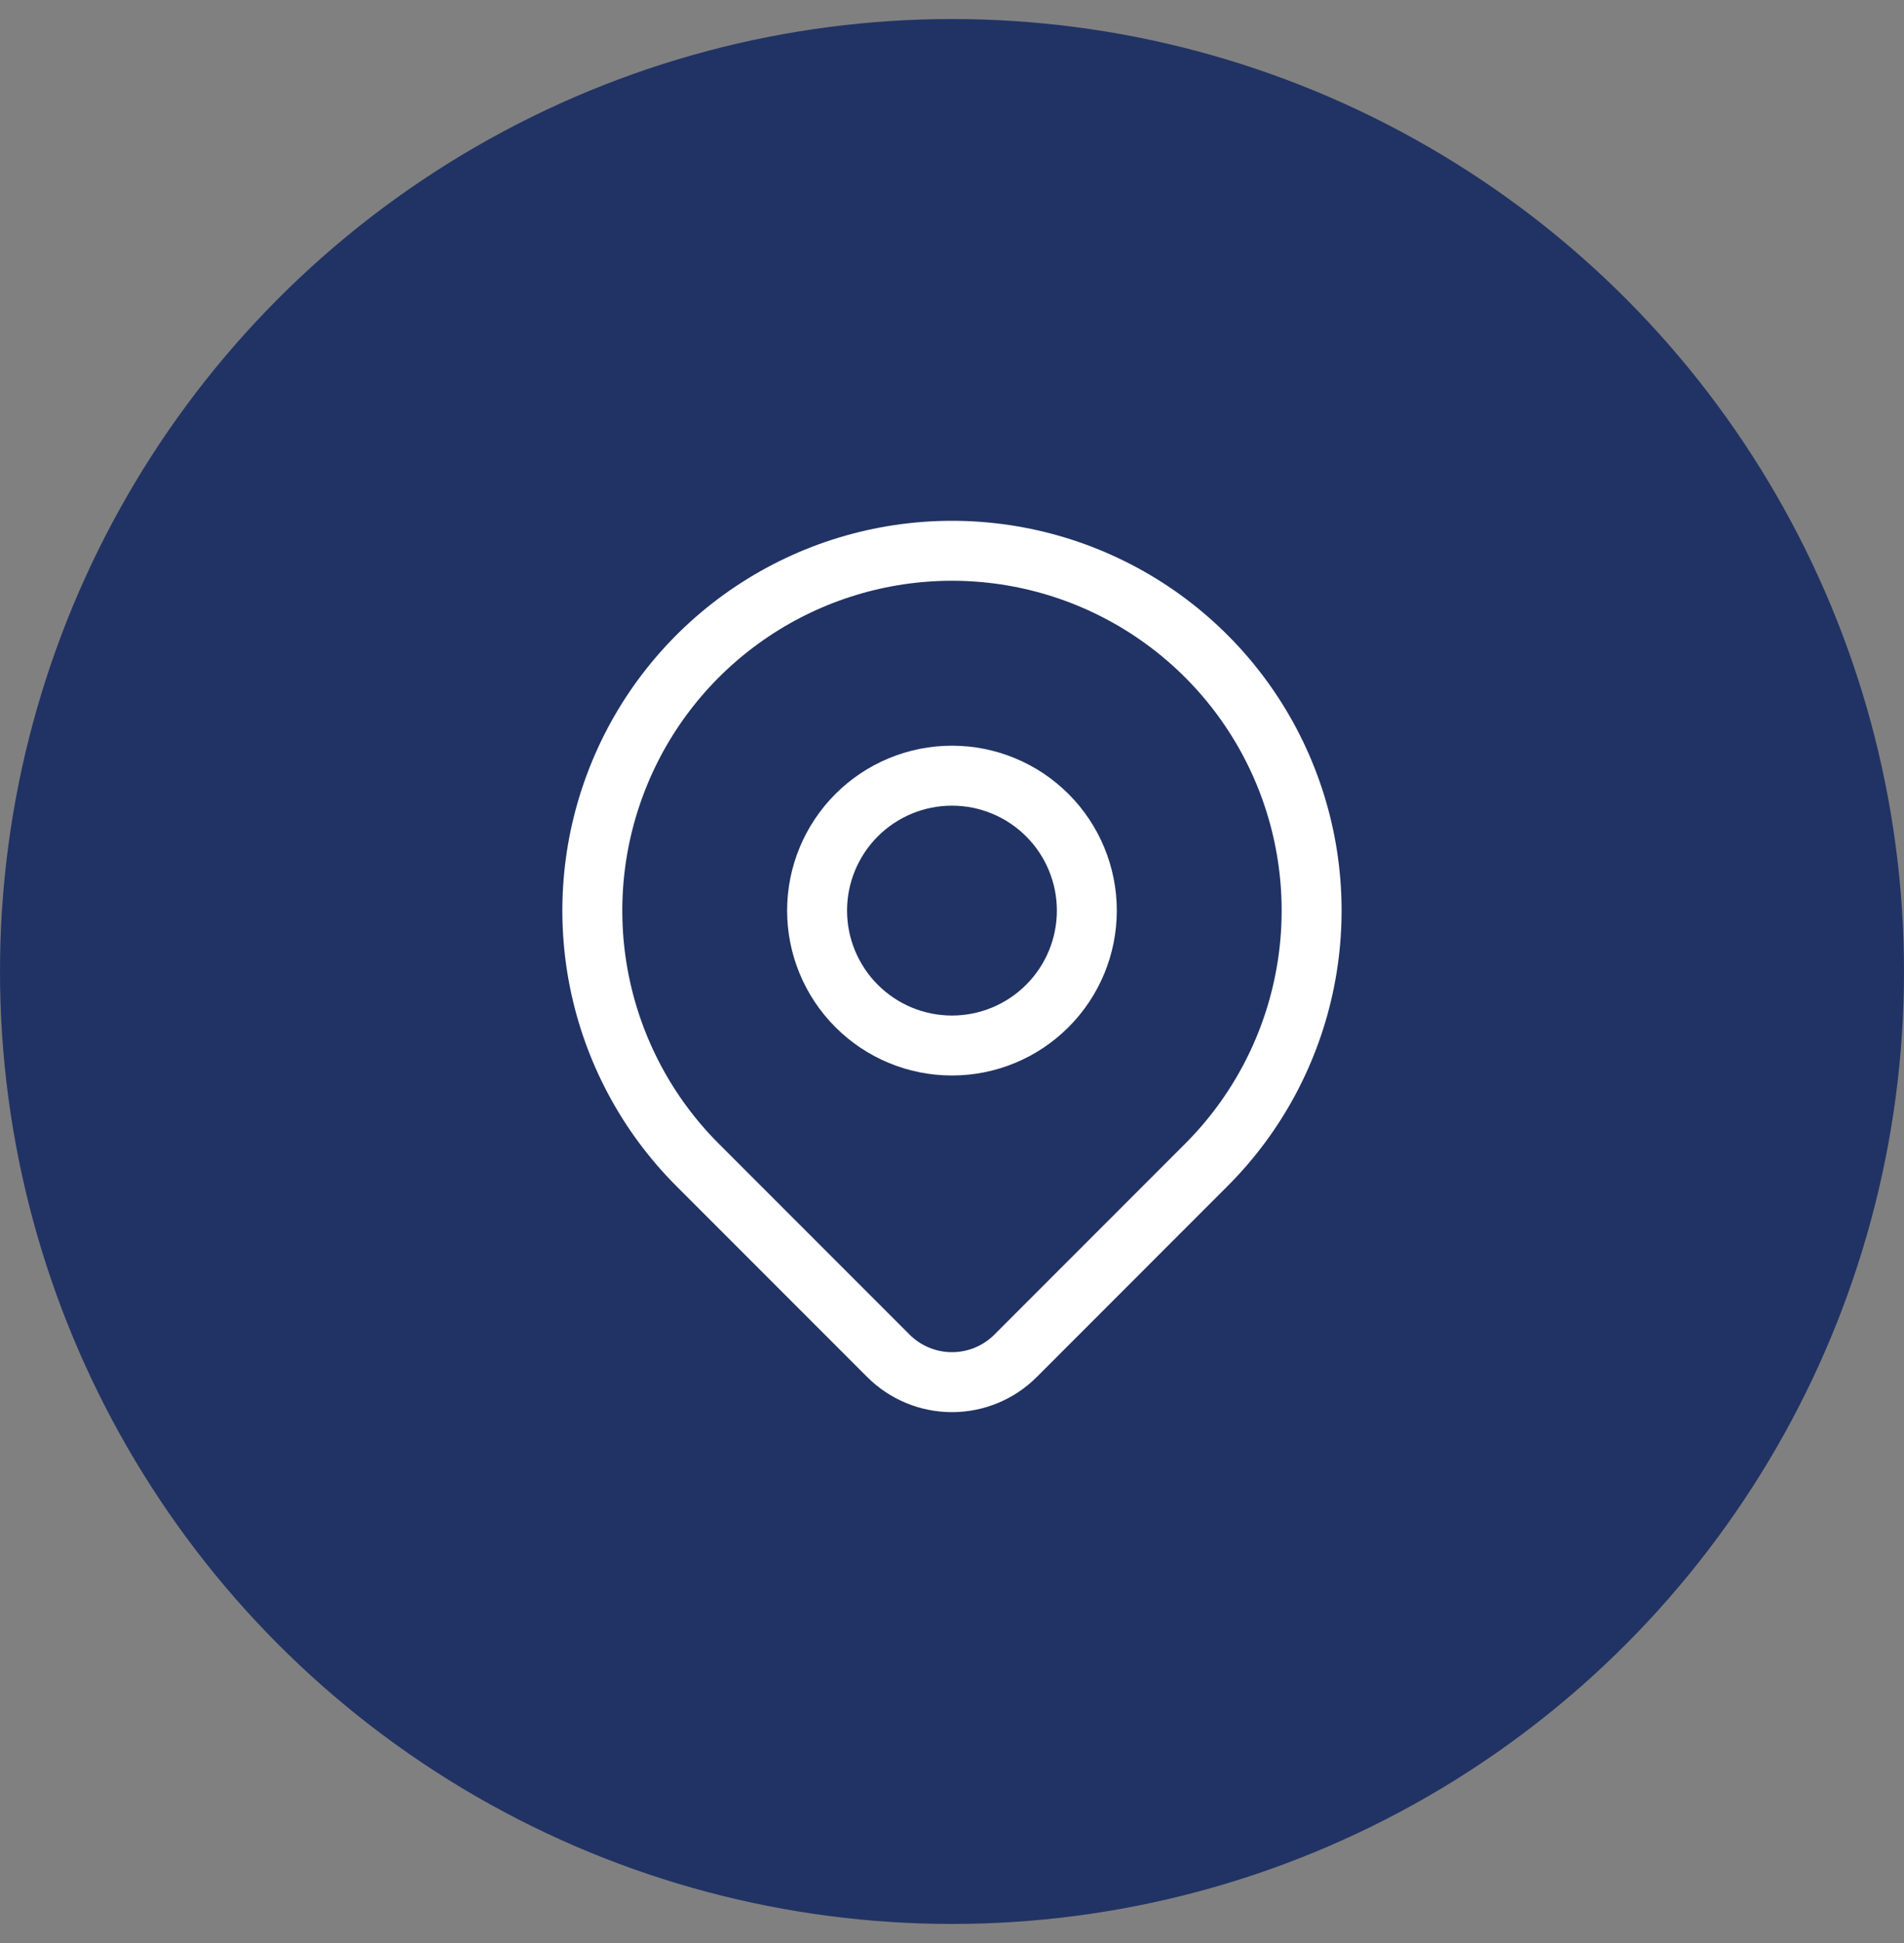 <svg xmlns="http://www.w3.org/2000/svg" width="50" height="51" viewBox="0 0 50 51" fill="none"><rect x="0" y="0" width="50" height="51" fill="#808080" stroke="none"/><circle cx="25" cy="25.5" r="25" fill="#213364"></circle><g clip-path="url(#clip0_579_11639)"><path d="M21.457 23.901C21.457 24.84 21.831 25.741 22.495 26.405C23.159 27.07 24.06 27.443 24.999 27.443C25.938 27.443 26.839 27.07 27.503 26.405C28.168 25.741 28.541 24.84 28.541 23.901C28.541 22.962 28.168 22.061 27.503 21.397C26.839 20.733 25.938 20.36 24.999 20.36C24.06 20.36 23.159 20.733 22.495 21.397C21.831 22.061 21.457 22.962 21.457 23.901Z" stroke="white" stroke-width="1.574" stroke-linecap="round" stroke-linejoin="round"></path><path d="M31.677 30.579L26.668 35.589C26.226 36.031 25.625 36.279 25 36.279C24.374 36.279 23.774 36.031 23.331 35.589L18.321 30.579C17 29.259 16.101 27.576 15.736 25.744C15.372 23.912 15.559 22.013 16.274 20.287C16.988 18.561 18.199 17.086 19.752 16.049C21.305 15.011 23.131 14.457 24.999 14.457C26.867 14.457 28.693 15.011 30.246 16.049C31.799 17.086 33.01 18.561 33.725 20.287C34.44 22.013 34.627 23.912 34.262 25.744C33.898 27.576 32.998 29.259 31.677 30.579Z" stroke="white" stroke-width="1.574" stroke-linecap="round" stroke-linejoin="round"></path></g><defs><clipPath id="clip0_579_11639"><rect width="28.333" height="28.333" fill="white" transform="translate(10.833 10.916)"></rect></clipPath></defs></svg>